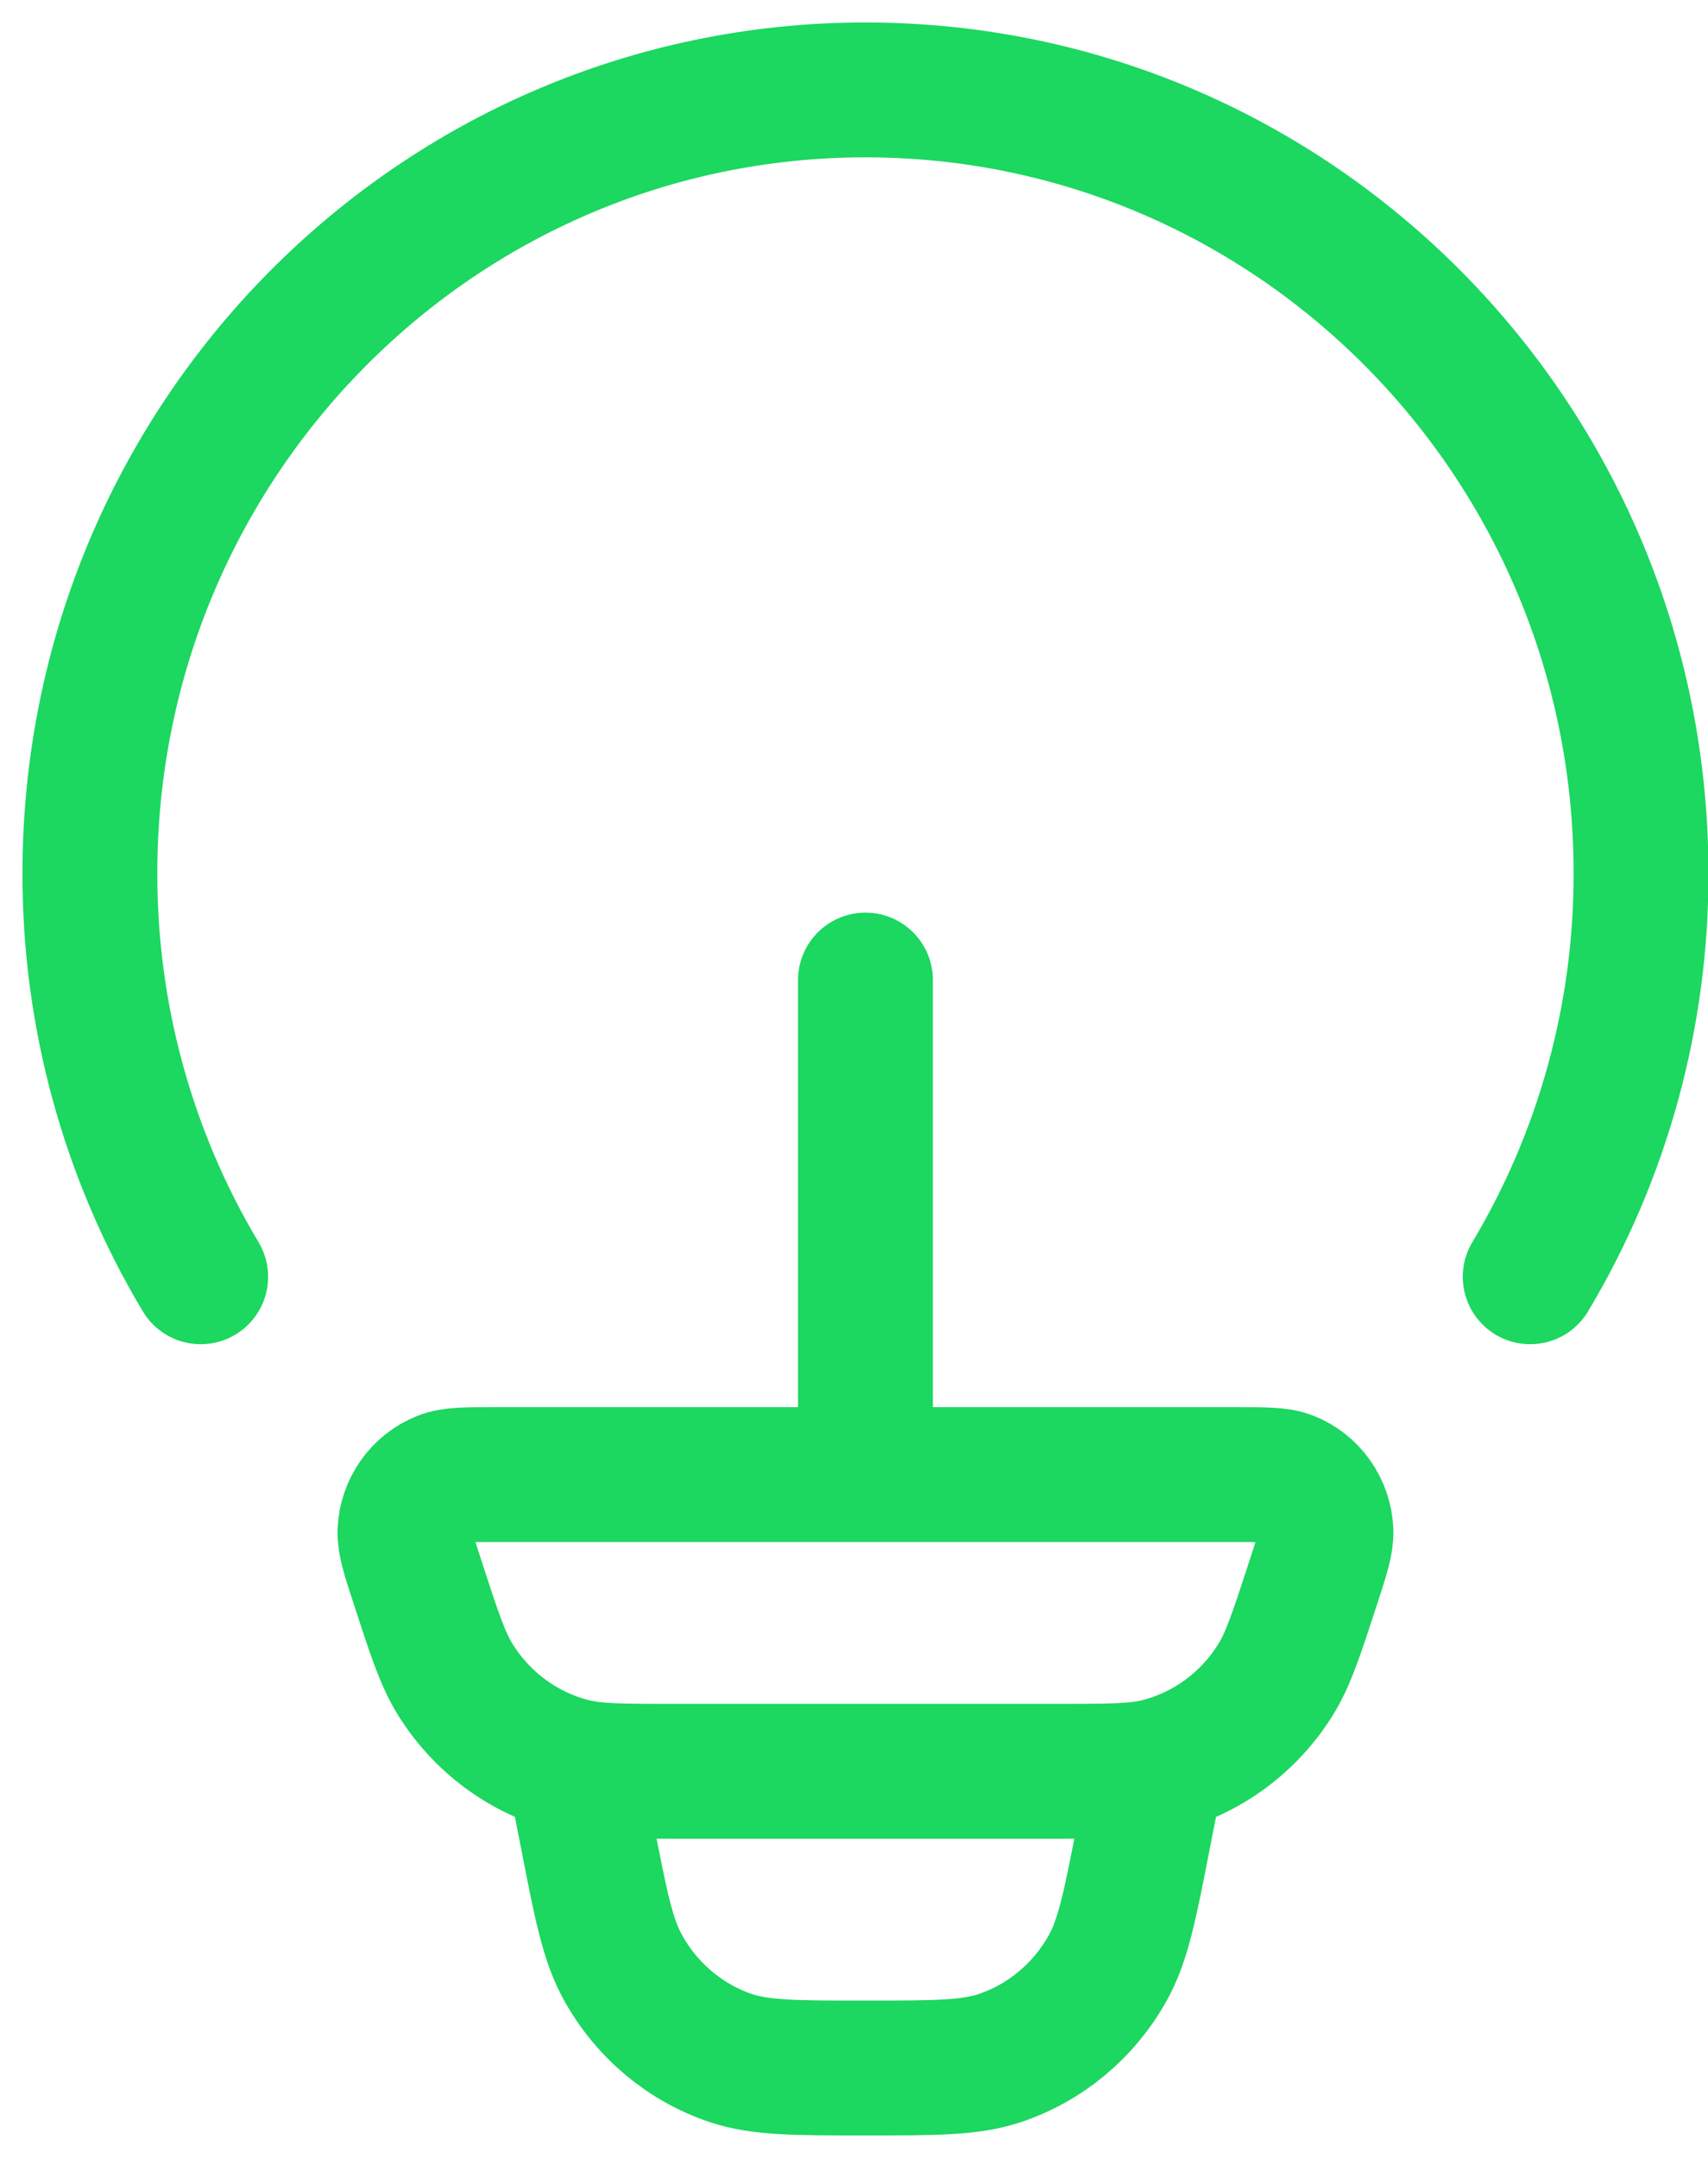 <svg xmlns="http://www.w3.org/2000/svg" width="38" height="48" viewBox="0 0 38 48" fill="none"><path d="M4.465 28.4C2.847 25.697 1.994 22.589 2 19.422C2 9.799 9.726 2 19.255 2C28.784 2 36.51 9.799 36.51 19.422C36.516 22.589 35.663 25.697 34.044 28.4M25.726 39.4L25.445 40.823C25.143 42.379 24.99 43.155 24.647 43.771C24.119 44.721 23.263 45.436 22.247 45.778C21.589 46 20.808 46 19.255 46C17.702 46 16.921 46 16.263 45.78C15.246 45.438 14.391 44.722 13.863 43.771C13.52 43.155 13.367 42.379 13.065 40.823L12.784 39.4M19.255 32.8V21.8M9.297 35.216C9.098 34.608 8.999 34.303 9.01 34.056C9.022 33.801 9.106 33.556 9.253 33.349C9.399 33.142 9.601 32.983 9.834 32.89C10.058 32.8 10.373 32.8 10.998 32.8H27.511C28.139 32.8 28.452 32.8 28.676 32.888C28.91 32.98 29.112 33.14 29.258 33.347C29.404 33.555 29.488 33.801 29.5 34.056C29.511 34.303 29.412 34.606 29.213 35.216C28.846 36.34 28.663 36.903 28.381 37.358C27.79 38.31 26.863 38.994 25.792 39.27C25.279 39.4 24.701 39.4 23.543 39.4H14.967C13.809 39.4 13.229 39.4 12.717 39.268C11.647 38.993 10.721 38.309 10.129 37.358C9.847 36.903 9.663 36.34 9.297 35.216Z" stroke="#1CD760" stroke-width="3" stroke-linecap="round" stroke-linejoin="round"></path></svg>